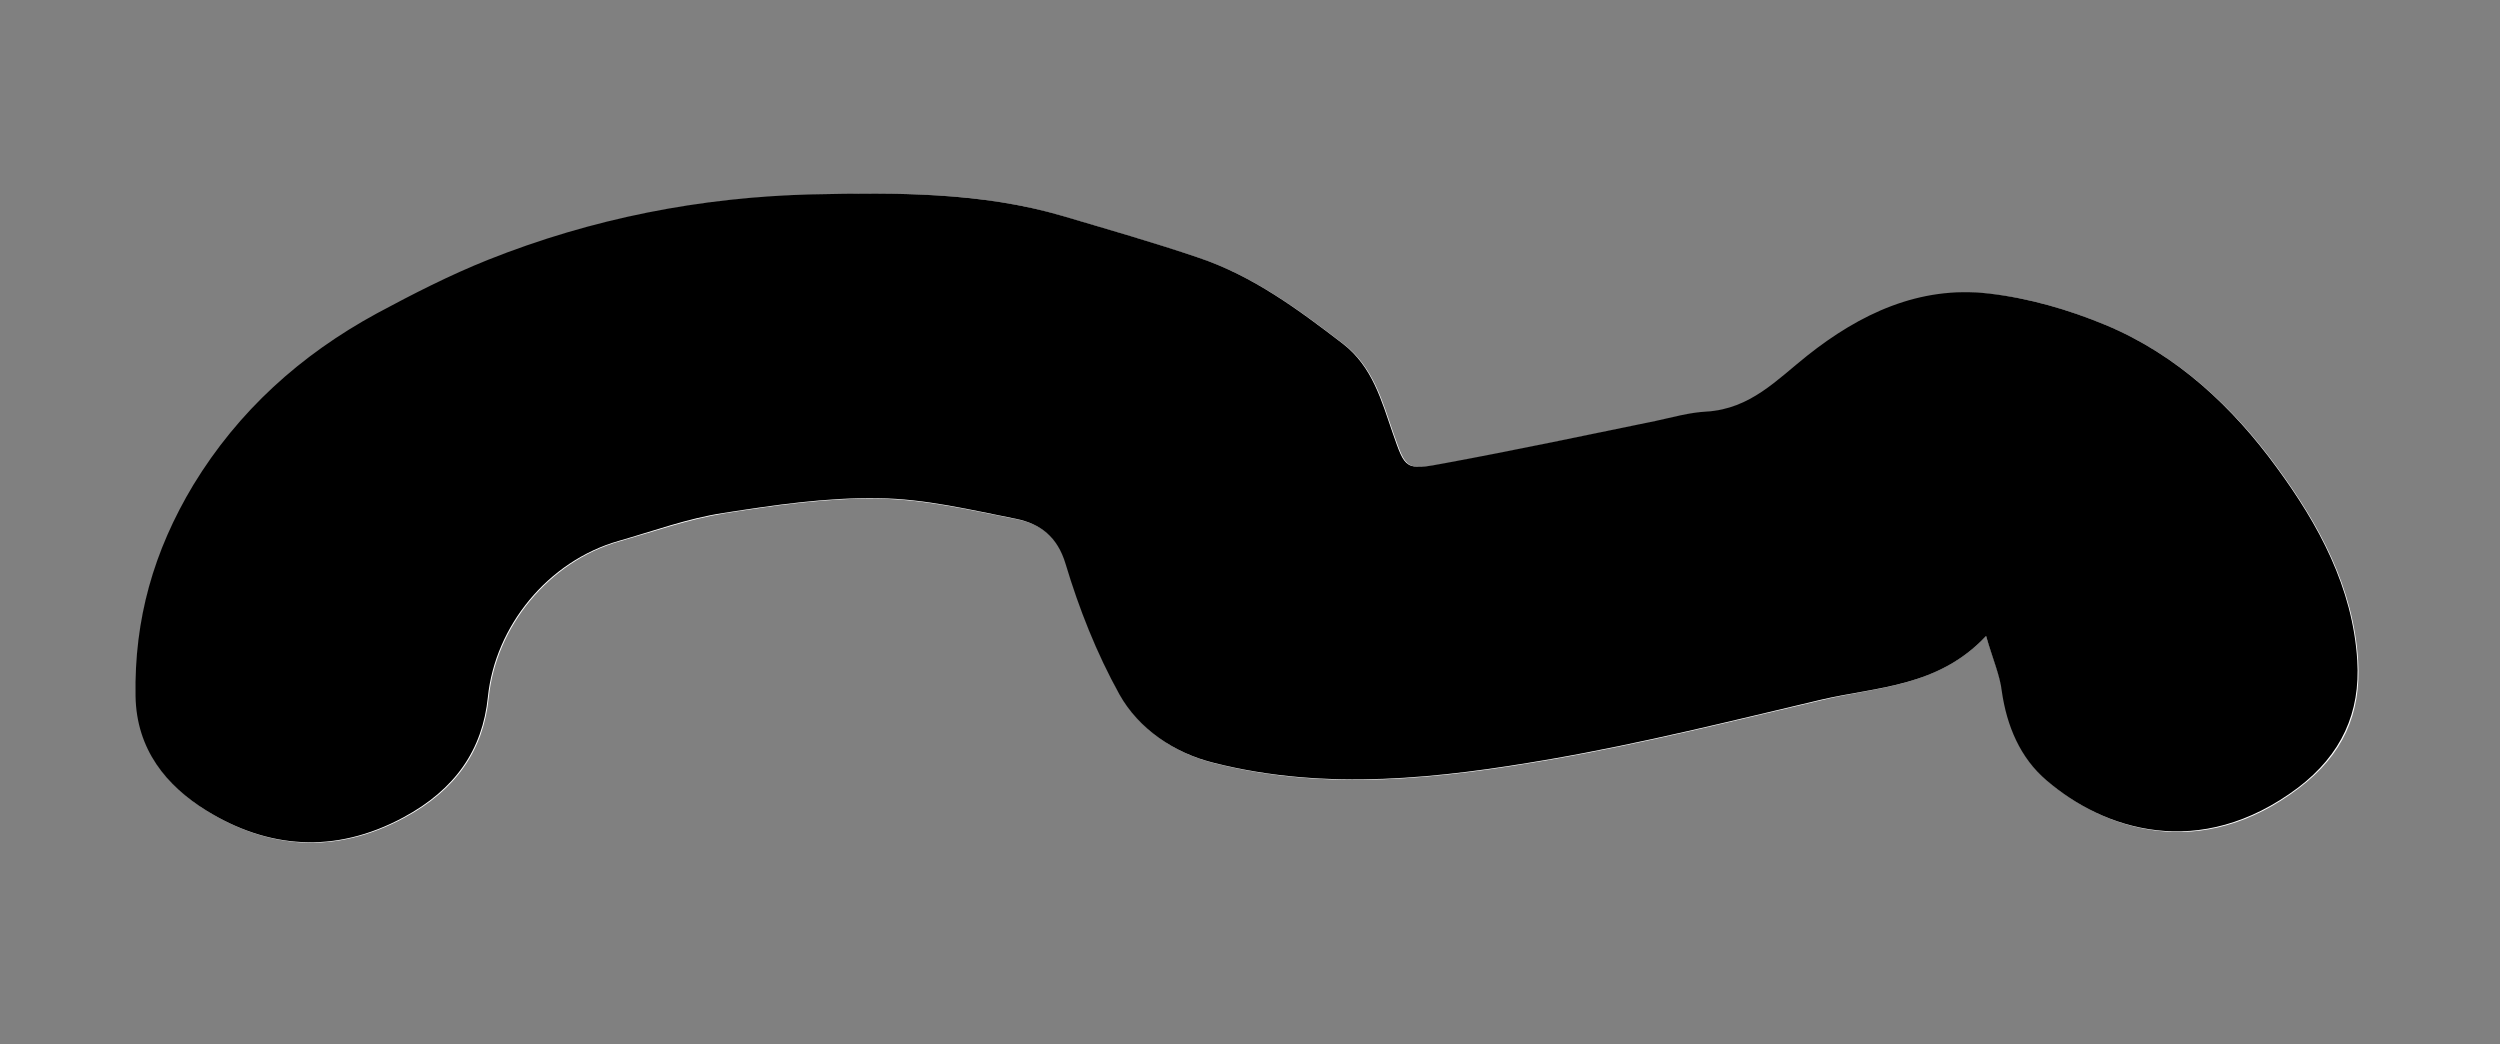 <?xml version="1.0" encoding="utf-8"?>
<!-- Generator: Adobe Illustrator 19.0.0, SVG Export Plug-In . SVG Version: 6.00 Build 0)  -->
<svg version="1.1" id="Calque_1" xmlns="http://www.w3.org/2000/svg" xmlns:xlink="http://www.w3.org/1999/xlink" x="0px" y="0px"
	 viewBox="-142 181.6 557 232.7" style="enable-background:new -142 181.6 557 232.7;" xml:space="preserve">
<rect x="-142" y="181.6" width="557" height="232.7" fill="#808080" stroke="none"/>
<style type="text/css">
	.st0{fill:#FFFFFF;}
</style>
<g>
	<path class="st0" d="M300.5,323.3c1.6,5.2,3.1,8.7,3.7,12.4c1.1,7.7,4.1,14.9,10,19.9c12.8,10.9,34.1,18.2,56,1.6
		c9.8-7.4,13.9-16.6,13.2-28.3c-1-16.3-8.6-30.3-18-43.1c-9.7-13.3-22.1-25-38.1-31.7c-8.2-3.4-17.2-6.1-26-7
		c-15.5-1.7-28.8,4.6-40.4,13.8c-6.8,5.4-12.7,11.9-22.5,12.5c-3.8,0.2-7.6,1.3-11.4,2.1c-15.6,3.1-31.2,6.5-46.9,9.4
		c-8.9,1.6-8.8,1.2-11.6-6.7c-2.5-7.2-4.5-14.8-11.1-19.9c-9.9-7.6-20-15.1-32.2-19.2c-10-3.4-20.2-6.3-30.3-9.3
		c-18.2-5.4-36.9-5.3-55.6-4.8c-25.1,0.6-49.3,5.4-72.4,14.6c-8.5,3.4-16.7,7.6-24.7,11.9c-17.1,9.3-30.9,21.8-40.9,38.2
		c-9,14.7-13.3,30-12.9,47.1c0.2,11.9,6.9,20,15.8,25.5c13.6,8.4,28.5,9.8,43.9,1.5c11.5-6.2,17.6-15,18.8-26.8
		c1.6-15.7,13.3-30.3,29.2-34.8c7.7-2.2,15.3-4.9,23.2-6.2c11.4-1.8,23.1-3.5,34.6-3.3c10.3,0.2,20.5,2.6,30.7,4.6
		c5.4,1.1,9.2,3.9,11,10c3,10,6.9,20,12,29.1c4.3,7.7,12.2,13.1,21.2,15.3c25,6.3,50.2,3.4,75-0.9c20.2-3.5,40.1-8.5,60.1-13.2
		C276.1,334.6,289.7,334.7,300.5,323.3z"/>
	<path d="M300.5,323.3c-10.7,11.4-24.4,11.3-36.8,14.2c-19.9,4.7-39.9,9.7-60.1,13.2c-24.8,4.3-50,7.2-75,0.9
		c-9-2.2-16.9-7.6-21.2-15.3c-5.1-9.2-9-19.1-12-29.1c-1.8-6-5.6-8.9-11-10c-10.1-2-20.4-4.5-30.7-4.6c-11.5-0.2-23.1,1.5-34.6,3.3
		c-7.9,1.2-15.5,4-23.2,6.2c-15.9,4.5-27.6,19.1-29.2,34.8c-1.2,11.8-7.3,20.6-18.8,26.8c-15.4,8.3-30.3,6.9-43.9-1.5
		c-8.9-5.5-15.6-13.6-15.8-25.5c-0.3-17.1,4-32.3,12.9-47.1c10-16.4,23.8-28.9,40.9-38.2c8-4.3,16.2-8.5,24.7-11.9
		c23.1-9.2,47.3-14,72.4-14.6c18.7-0.4,37.5-0.5,55.6,4.8c10.1,3,20.3,5.9,30.3,9.3c12.2,4.1,22.3,11.6,32.2,19.2
		c6.6,5.1,8.6,12.7,11.1,19.9c2.8,8,2.7,8.4,11.6,6.7c15.7-2.9,31.3-6.2,46.9-9.4c3.8-0.8,7.5-1.9,11.4-2.1
		c9.8-0.6,15.7-7.1,22.5-12.5c11.6-9.2,24.9-15.6,40.4-13.8c8.9,1,17.8,3.6,26,7c16.1,6.7,28.4,18.4,38.1,31.7
		c9.4,12.8,17,26.8,18,43.1c0.7,11.6-3.5,20.9-13.2,28.3c-22,16.5-43.3,9.3-56-1.6c-5.9-5-8.9-12.2-10-19.9
		C303.6,332.1,302,328.5,300.5,323.3z"/>
</g>
</svg>
